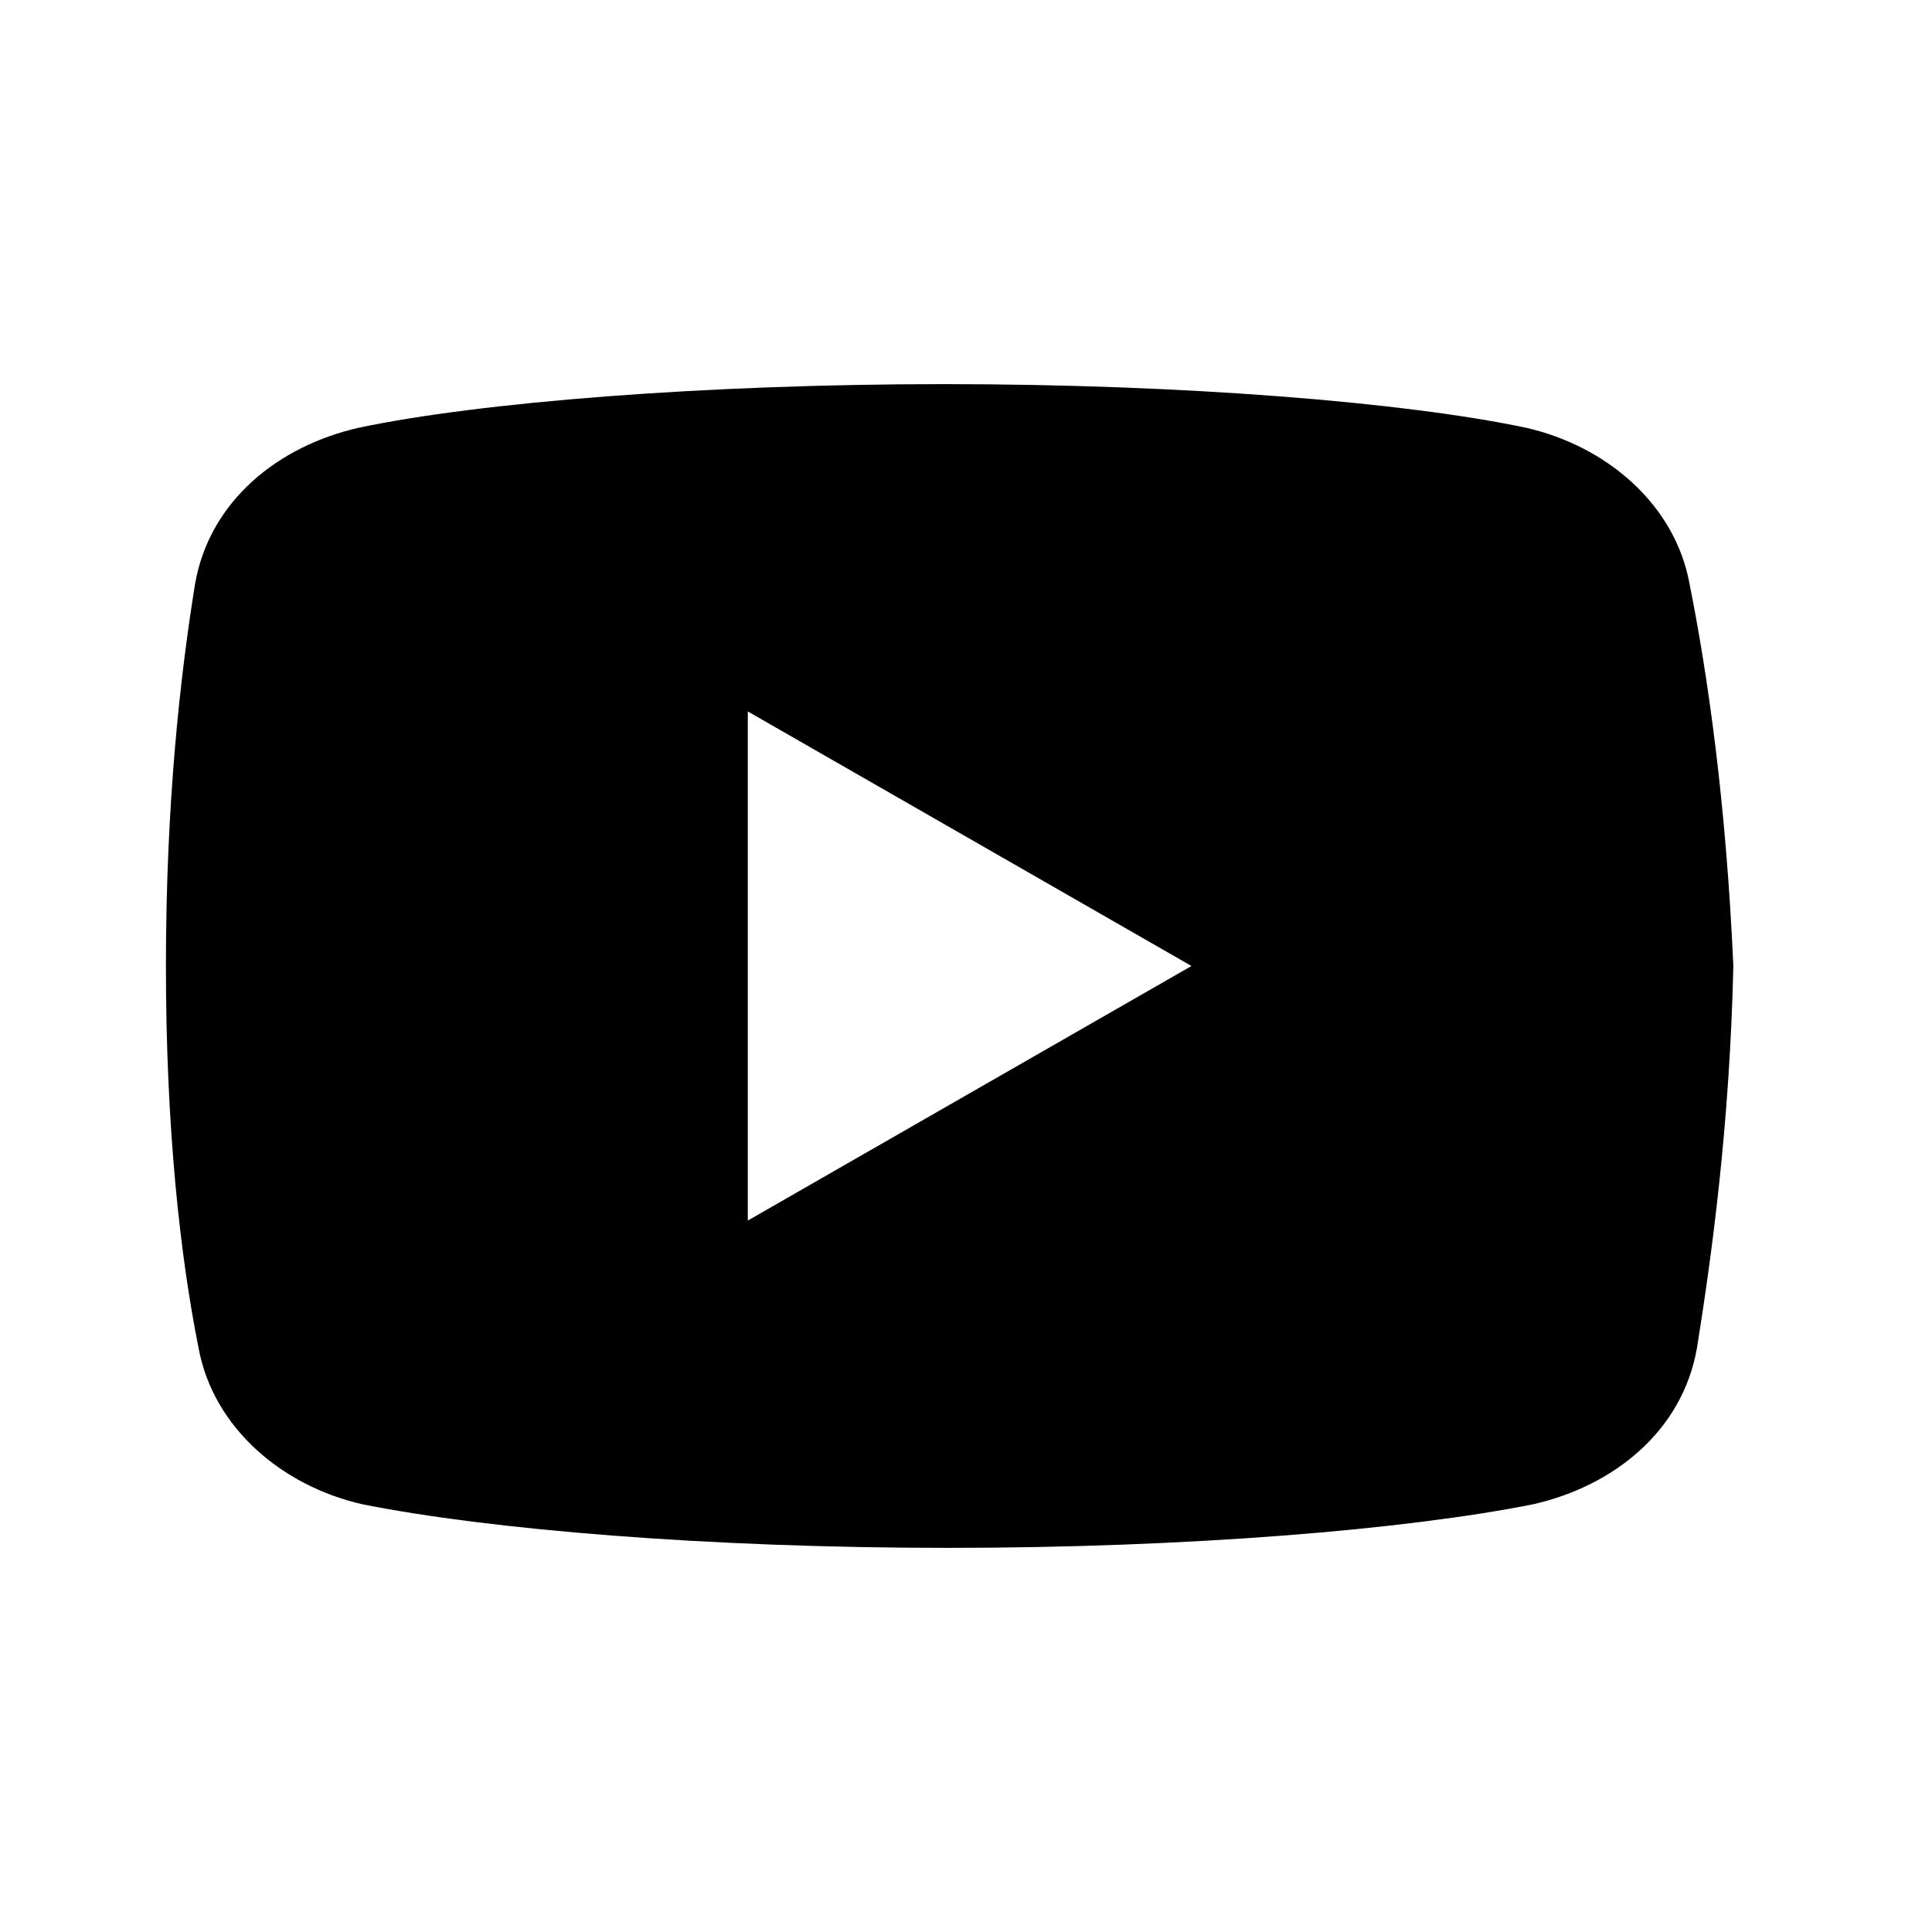 <svg width="17" height="17" viewBox="0 0 17 17" fill="none" xmlns="http://www.w3.org/2000/svg">
<path d="M14.867 5.14C14.74 4.436 14.133 3.924 13.428 3.764C12.373 3.54 10.42 3.38 8.307 3.38C6.196 3.38 4.212 3.54 3.156 3.764C2.452 3.924 1.844 4.404 1.716 5.14C1.587 5.94 1.46 7.06 1.46 8.5C1.46 9.94 1.587 11.06 1.747 11.86C1.876 12.564 2.484 13.076 3.187 13.236C4.307 13.46 6.227 13.62 8.34 13.62C10.453 13.62 12.373 13.46 13.492 13.236C14.196 13.076 14.804 12.596 14.932 11.86C15.06 11.06 15.22 9.907 15.252 8.5C15.188 7.06 15.027 5.94 14.867 5.14ZM6.58 10.74V6.26L10.484 8.5L6.58 10.74Z" fill="black"/>
</svg>

